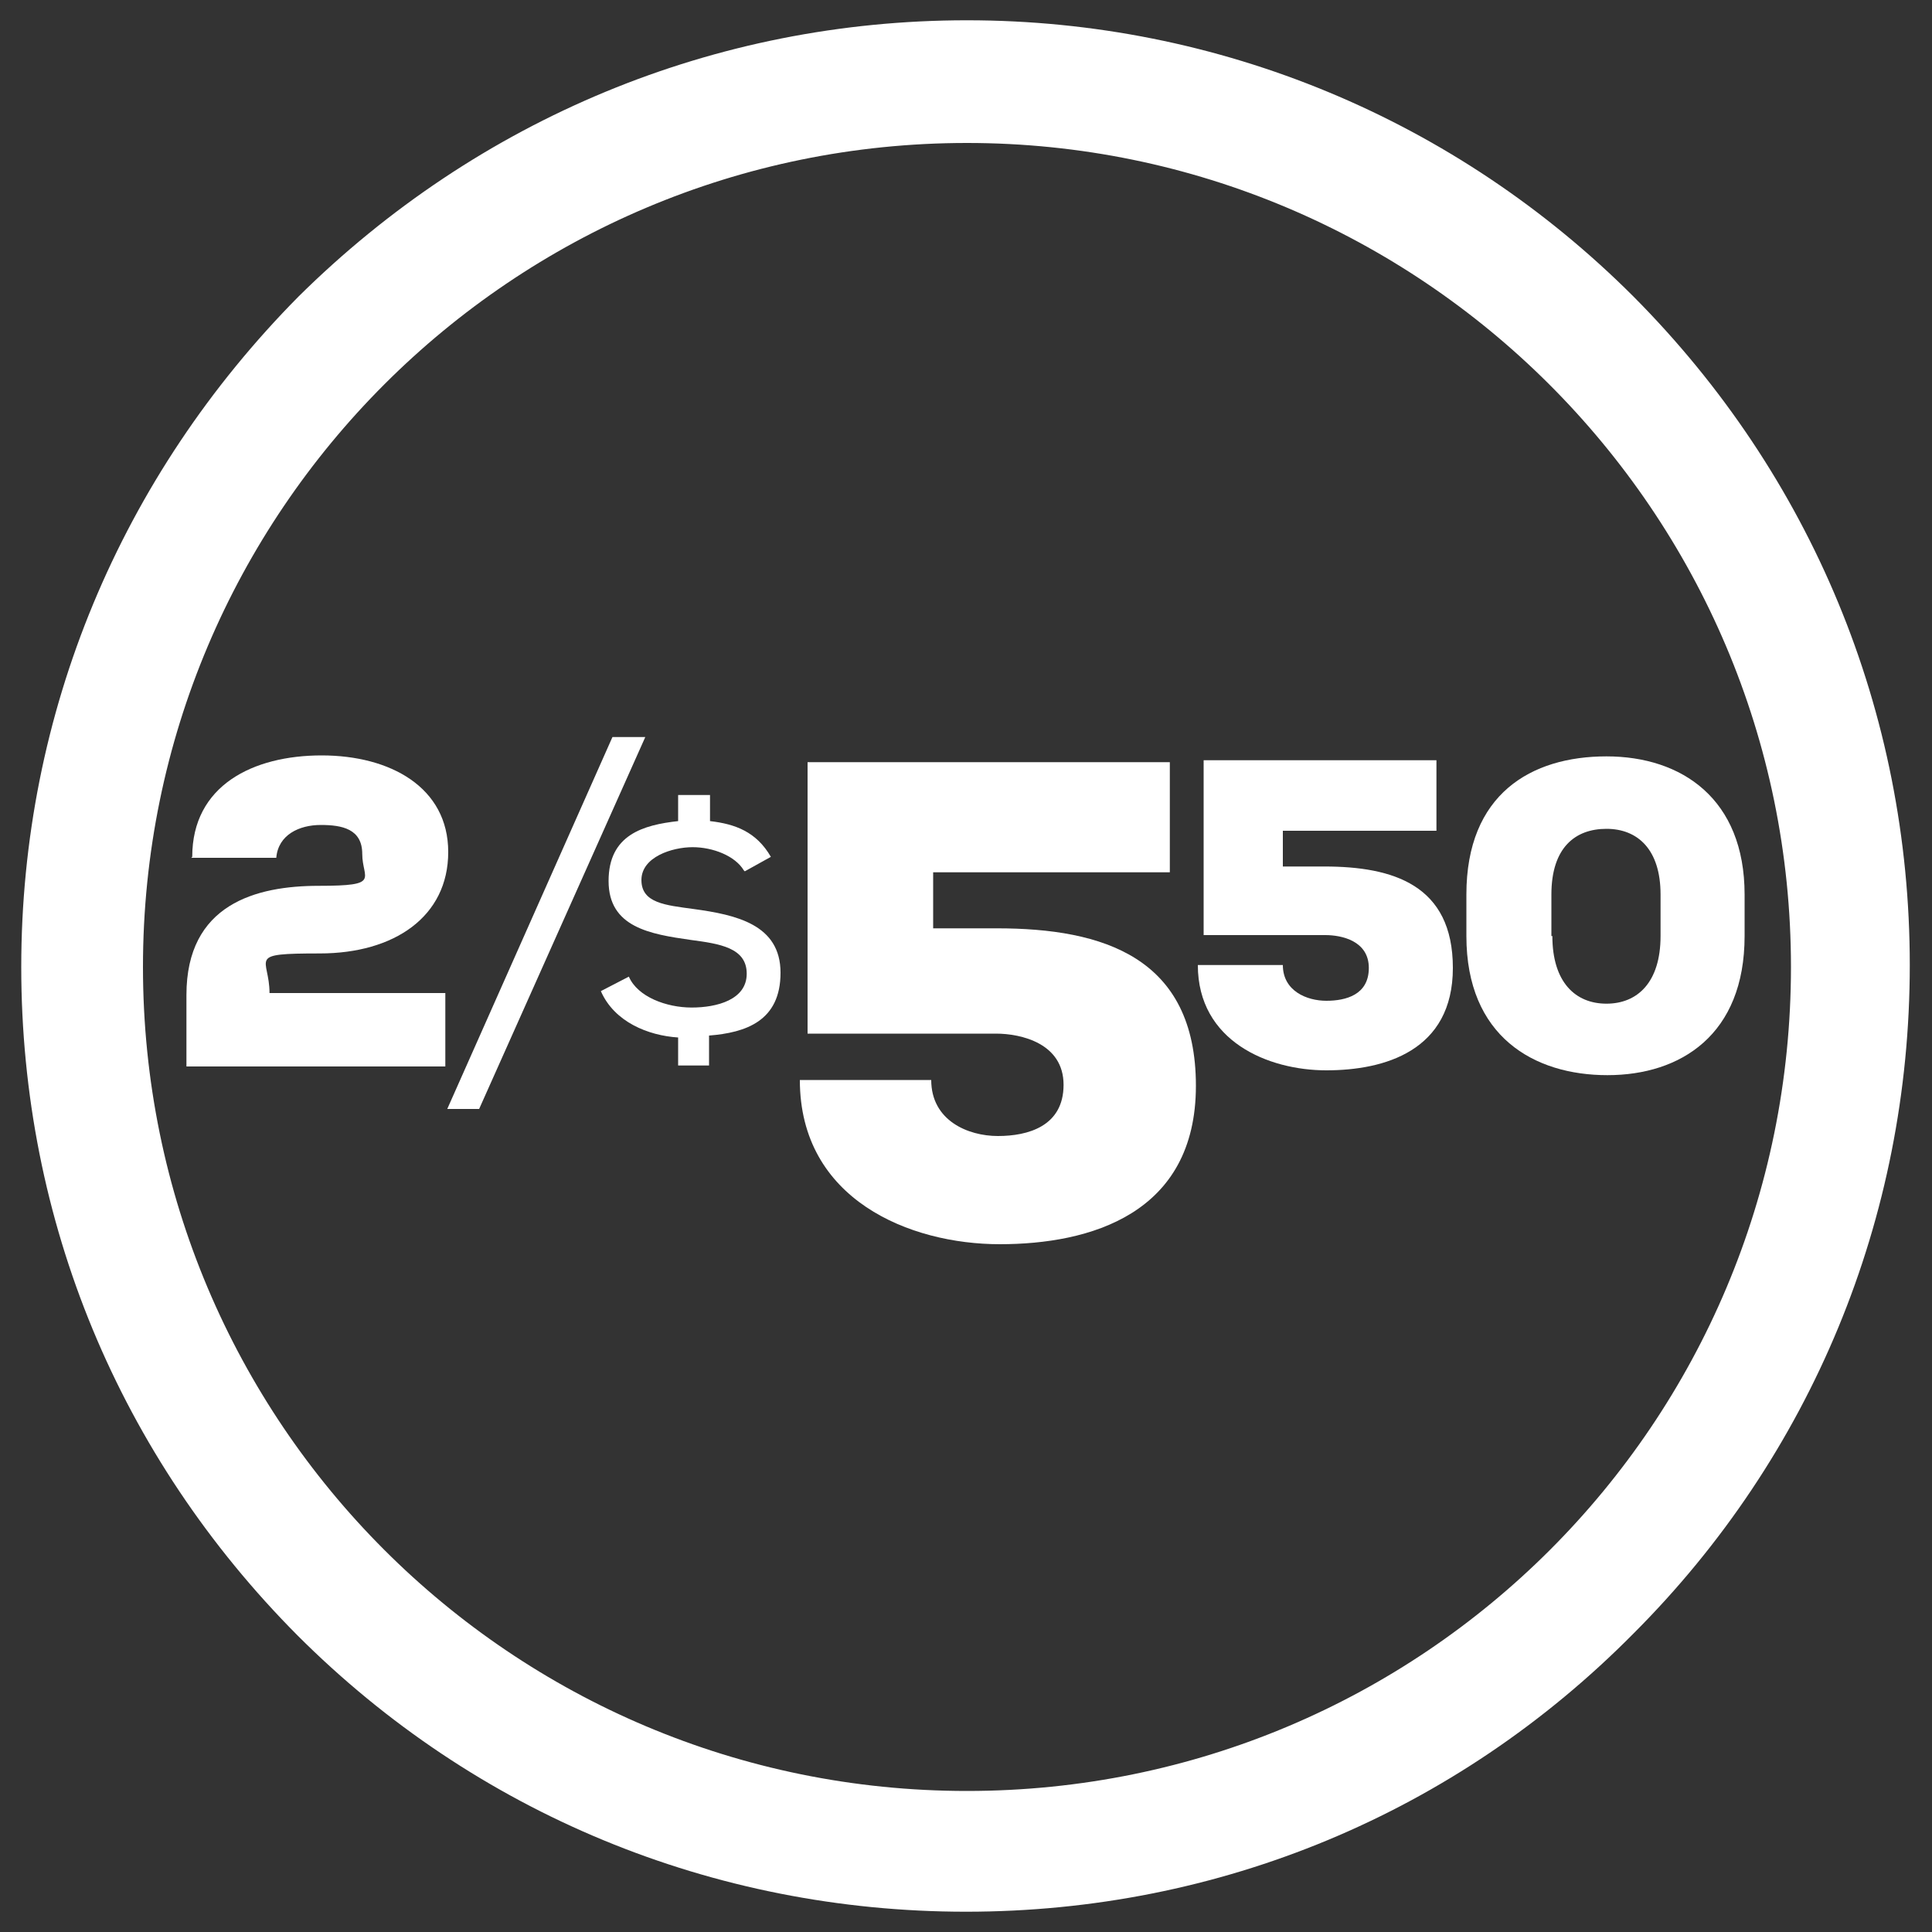 <?xml version="1.0" encoding="UTF-8"?>
<svg xmlns="http://www.w3.org/2000/svg" version="1.1" viewBox="0 0 200 200">
  <rect x="0" y="0" width="200" height="200" fill="#333333" stroke="none"/>
  <defs>
    <style>
      .cls-1 {
        fill: #fff;
      }
    </style>
  </defs>
  <!-- Generator: Adobe Illustrator 28.6.0, SVG Export Plug-In . SVG Version: 1.2.0 Build 709)  -->
  <g>
    <g id="Layer_1">
      <g id="Layer_1_copy_7">
        <path class="cls-1" d="M100.1,14.8c46.9,0,85.3,38.1,85.3,85.3s-38.1,85.3-85.3,85.3S14.8,147.2,14.8,100.1,53,14.8,100.1,14.8M100.1,2.1c-26.1,0-50.6,10.2-69.2,28.6C12.5,49.3,2.2,73.8,2.2,100.1s10.2,50.7,28.6,69.2c18.4,18.4,43,28.6,69.2,28.6s50.7-10.2,69.1-28.8c18.4-18.4,28.6-43,28.6-69.2s-10.2-50.7-28.6-69.2C150.8,12.4,126.2,2.1,100.1,2.1h0Z"/>
        <g>
          <g>
            <path class="cls-1" d="M148.7,86h-15.9v3.7h4.3c7.1,0,13.3,1.9,13.3,10.5s-7.1,10.6-13.1,10.6-13.3-3-13.3-10.9h8.8c0,2.7,2.5,3.7,4.5,3.7s4.4-.6,4.4-3.4-2.8-3.4-4.5-3.4h-12.6v-18.1h24.1v7.3Z"/>
            <path class="cls-1" d="M151.8,92.6c0-10.4,6.7-14.3,14.5-14.3s14.3,4.4,14.3,14.3v4.3c0,10.2-6.6,14.4-14.2,14.4s-14.6-4-14.6-14.4v-4.4h0ZM160.7,96.9c0,4.8,2.4,7,5.6,7s5.6-2.2,5.6-7v-4.3c0-4.7-2.4-6.8-5.6-6.8s-5.7,1.9-5.7,6.8v4.3h0Z"/>
          </g>
          <path class="cls-1" d="M19.9,88.7c0-7.4,6.3-10.5,13.4-10.5s13.1,3.3,13.1,10-5.6,10.5-13.3,10.5-5.2.4-5.2,4.1h18.2v7.6h-26.8v-7.4c0-9.4,7.2-11.3,13.7-11.3s4.5-.7,4.5-3.3-2.1-3-4.3-3-4.4,1-4.6,3.4h-8.8,0Z"/>
          <path class="cls-1" d="M46.3,114.8l17.1-38.5h3.4l-17.2,38.5h-3.3Z"/>
          <path class="cls-1" d="M121.2,90.3h-24.6v5.8h6.6c11,0,20.6,3,20.6,16.3s-11,16.4-20.3,16.4-20.7-4.6-20.7-17h13.6c0,4.2,3.8,5.8,6.9,5.8s6.8-1,6.8-5.3-4.4-5.3-7-5.3h-19.5v-28.1h37.5v11.4h0Z"/>
          <path class="cls-1" d="M77,90.1c-.9-1.5-3.2-2.4-5.3-2.4s-5.3,1-5.3,3.4,2.5,2.6,5.4,3c4.4.6,9,1.6,9,6.6s-3.6,6.2-7.4,6.5v3.1h-3.2v-2.9c-3.1-.2-6.6-1.6-8-4.8l2.9-1.5c.9,2.1,3.9,3.2,6.5,3.2s5.7-.8,5.7-3.5-2.8-3.1-5.8-3.5c-4.2-.6-8.5-1.3-8.5-6.1s3.6-5.8,7.2-6.2v-2.7h3.3v2.7c2.6.3,4.8,1.1,6.3,3.7l-2.7,1.5h0Z"/>
        </g>
      </g>
    </g>
  </g>
</svg>